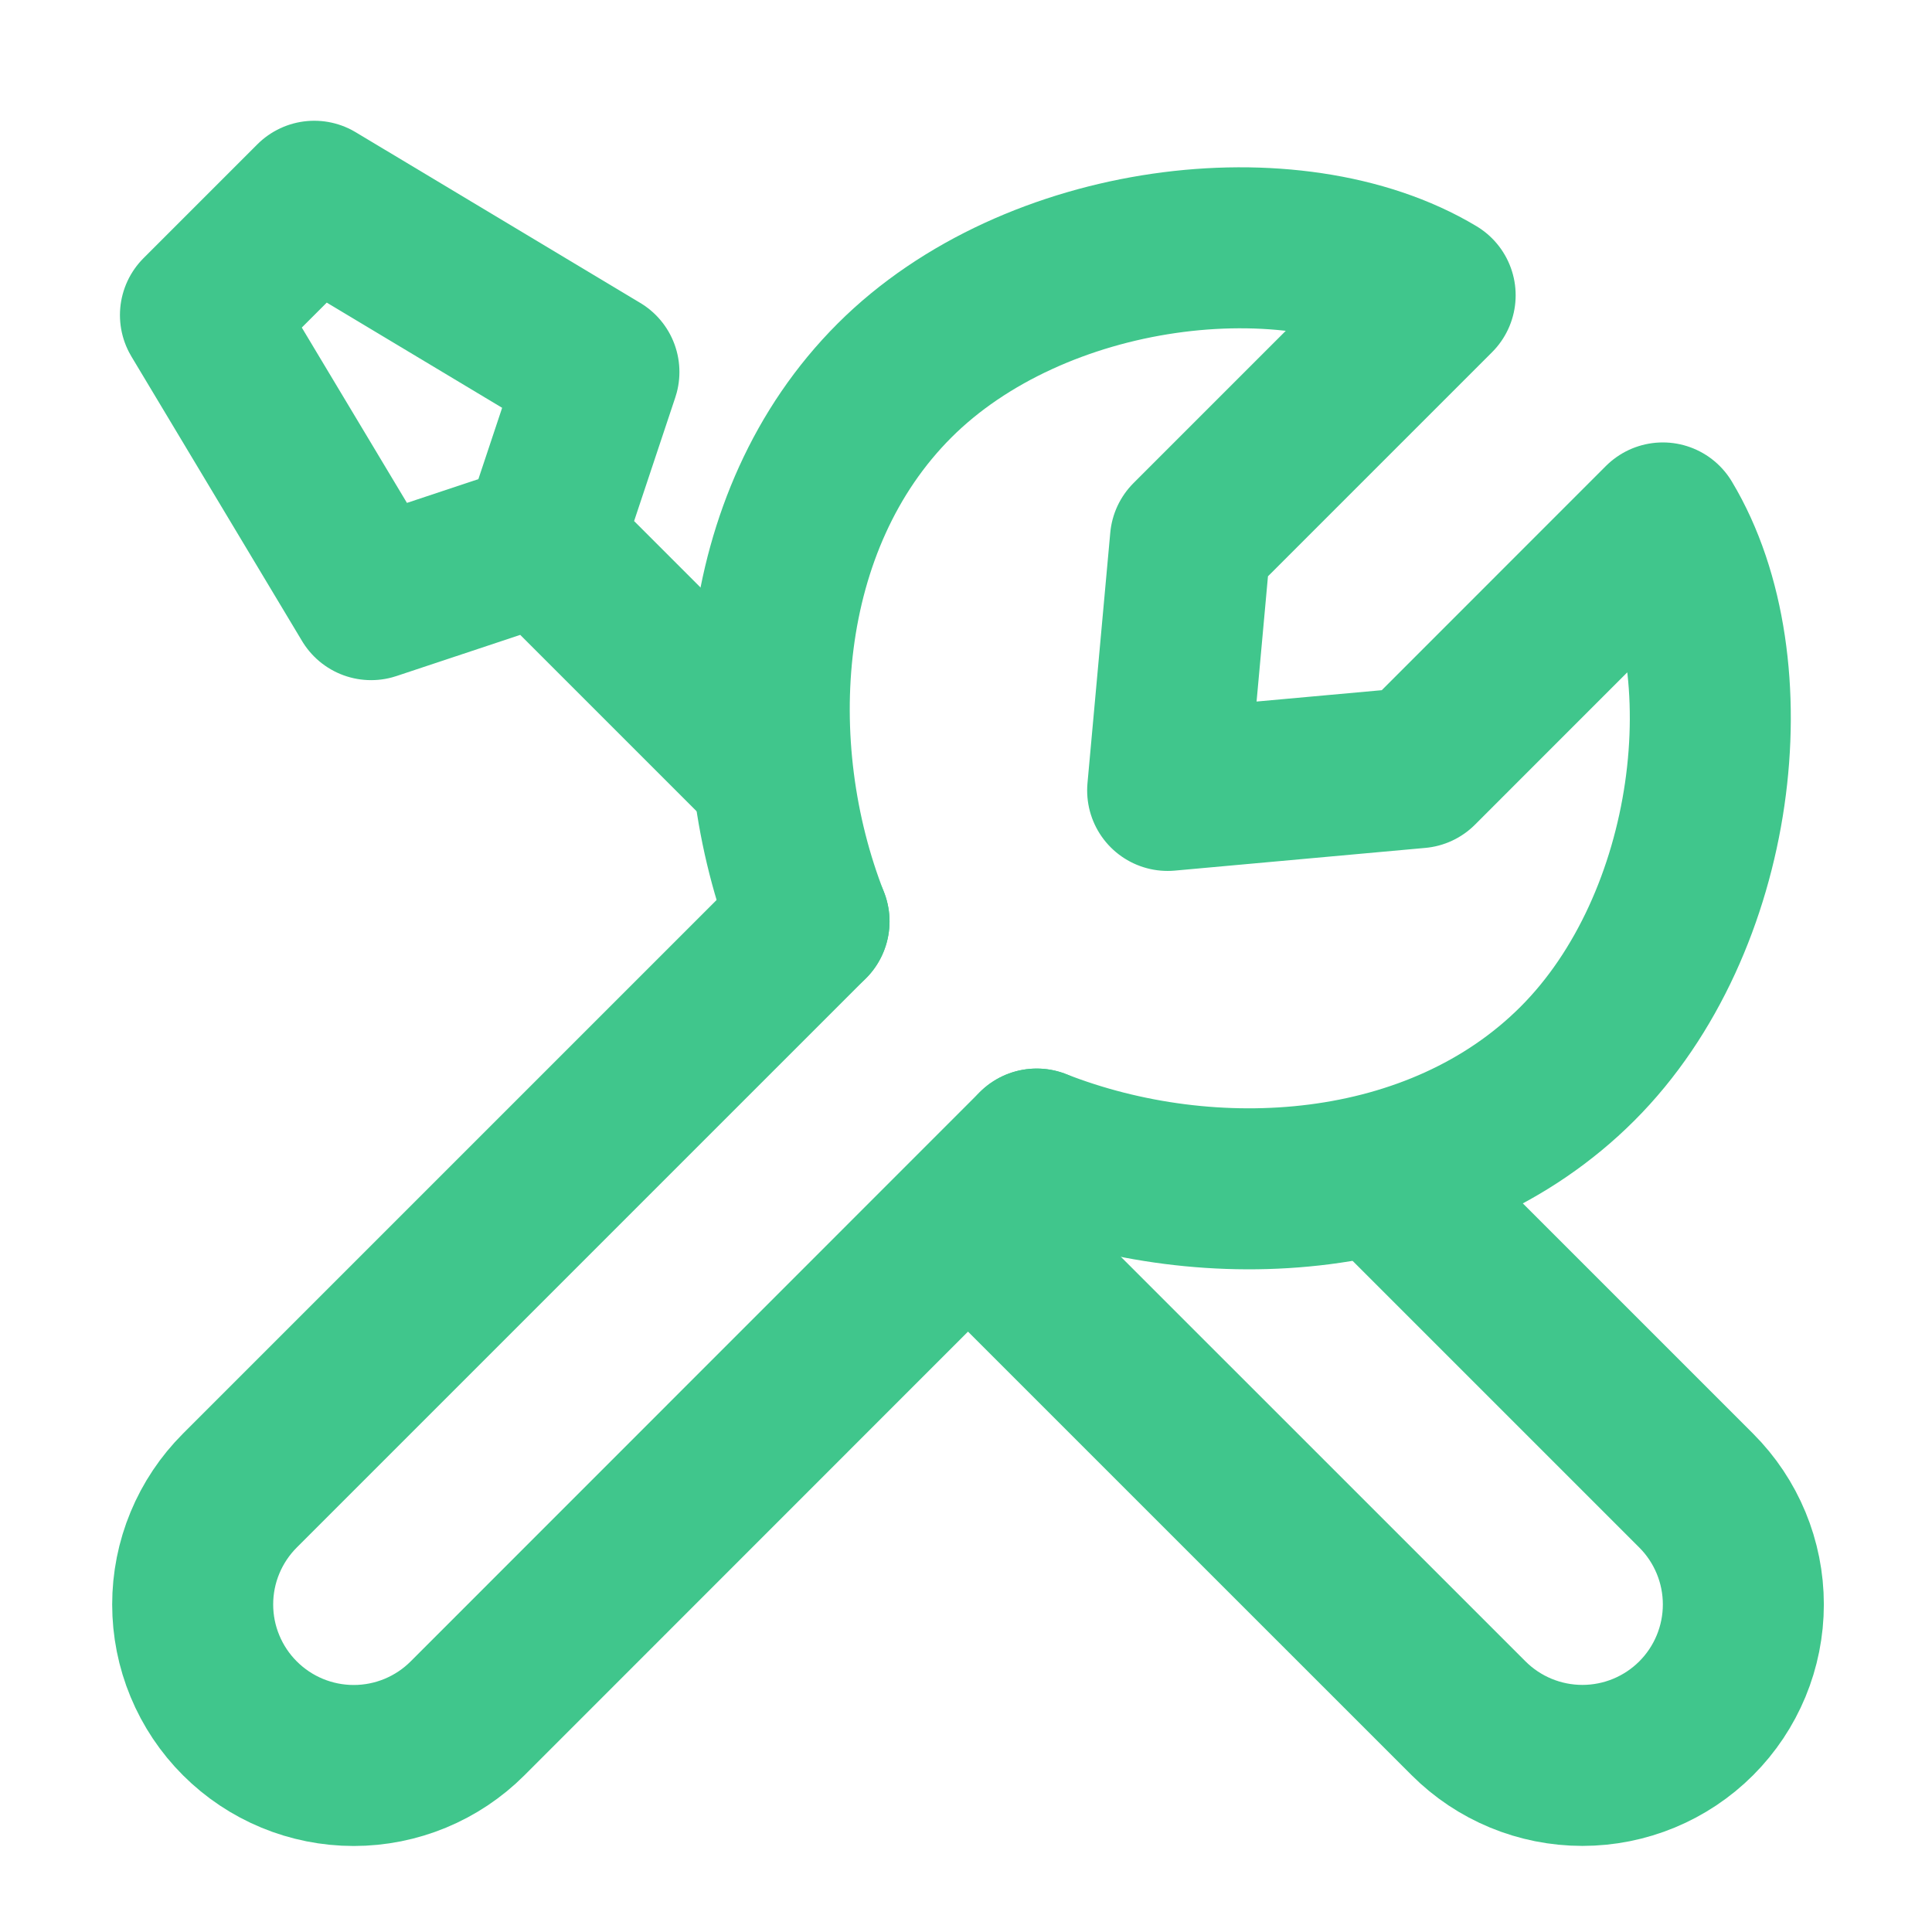 <svg width="48" height="48" viewBox="0 0 48 48" fill="none" xmlns="http://www.w3.org/2000/svg">
<path d="M20.1 22.892L5.96 37.032C5.588 37.404 5.293 37.845 5.092 38.33C4.89 38.816 4.787 39.336 4.787 39.862C4.787 40.388 4.89 40.908 5.092 41.394C5.293 41.879 5.588 42.321 5.96 42.692C6.71 43.442 7.727 43.863 8.788 43.863C9.849 43.863 10.866 43.442 11.616 42.692L25.756 28.548M34.386 29.278L42.142 37.034C42.892 37.784 43.313 38.801 43.313 39.862C43.313 40.923 42.892 41.94 42.142 42.69C41.392 43.44 40.375 43.861 39.314 43.861C38.253 43.861 37.236 43.44 36.486 42.69L24.068 30.274M13.466 13.486L9.22 14.898L4.98 7.828L7.808 5L14.88 9.242L13.466 13.486ZM13.466 13.486L19.126 19.146" stroke="#40C68C" stroke-width="4" stroke-linecap="round" stroke-linejoin="round"/>
<path d="M20.1 22.892C18.412 18.586 18.742 12.936 22.222 9.456C25.702 5.976 32.122 5.214 35.656 7.336L29.576 13.416L29.01 19.638L35.232 19.074L41.312 12.992C43.436 16.528 42.672 22.948 39.192 26.426C35.712 29.906 30.064 30.236 25.758 28.548" stroke="#40C68C" stroke-width="4" stroke-linecap="round" stroke-linejoin="round"/>
</svg>
